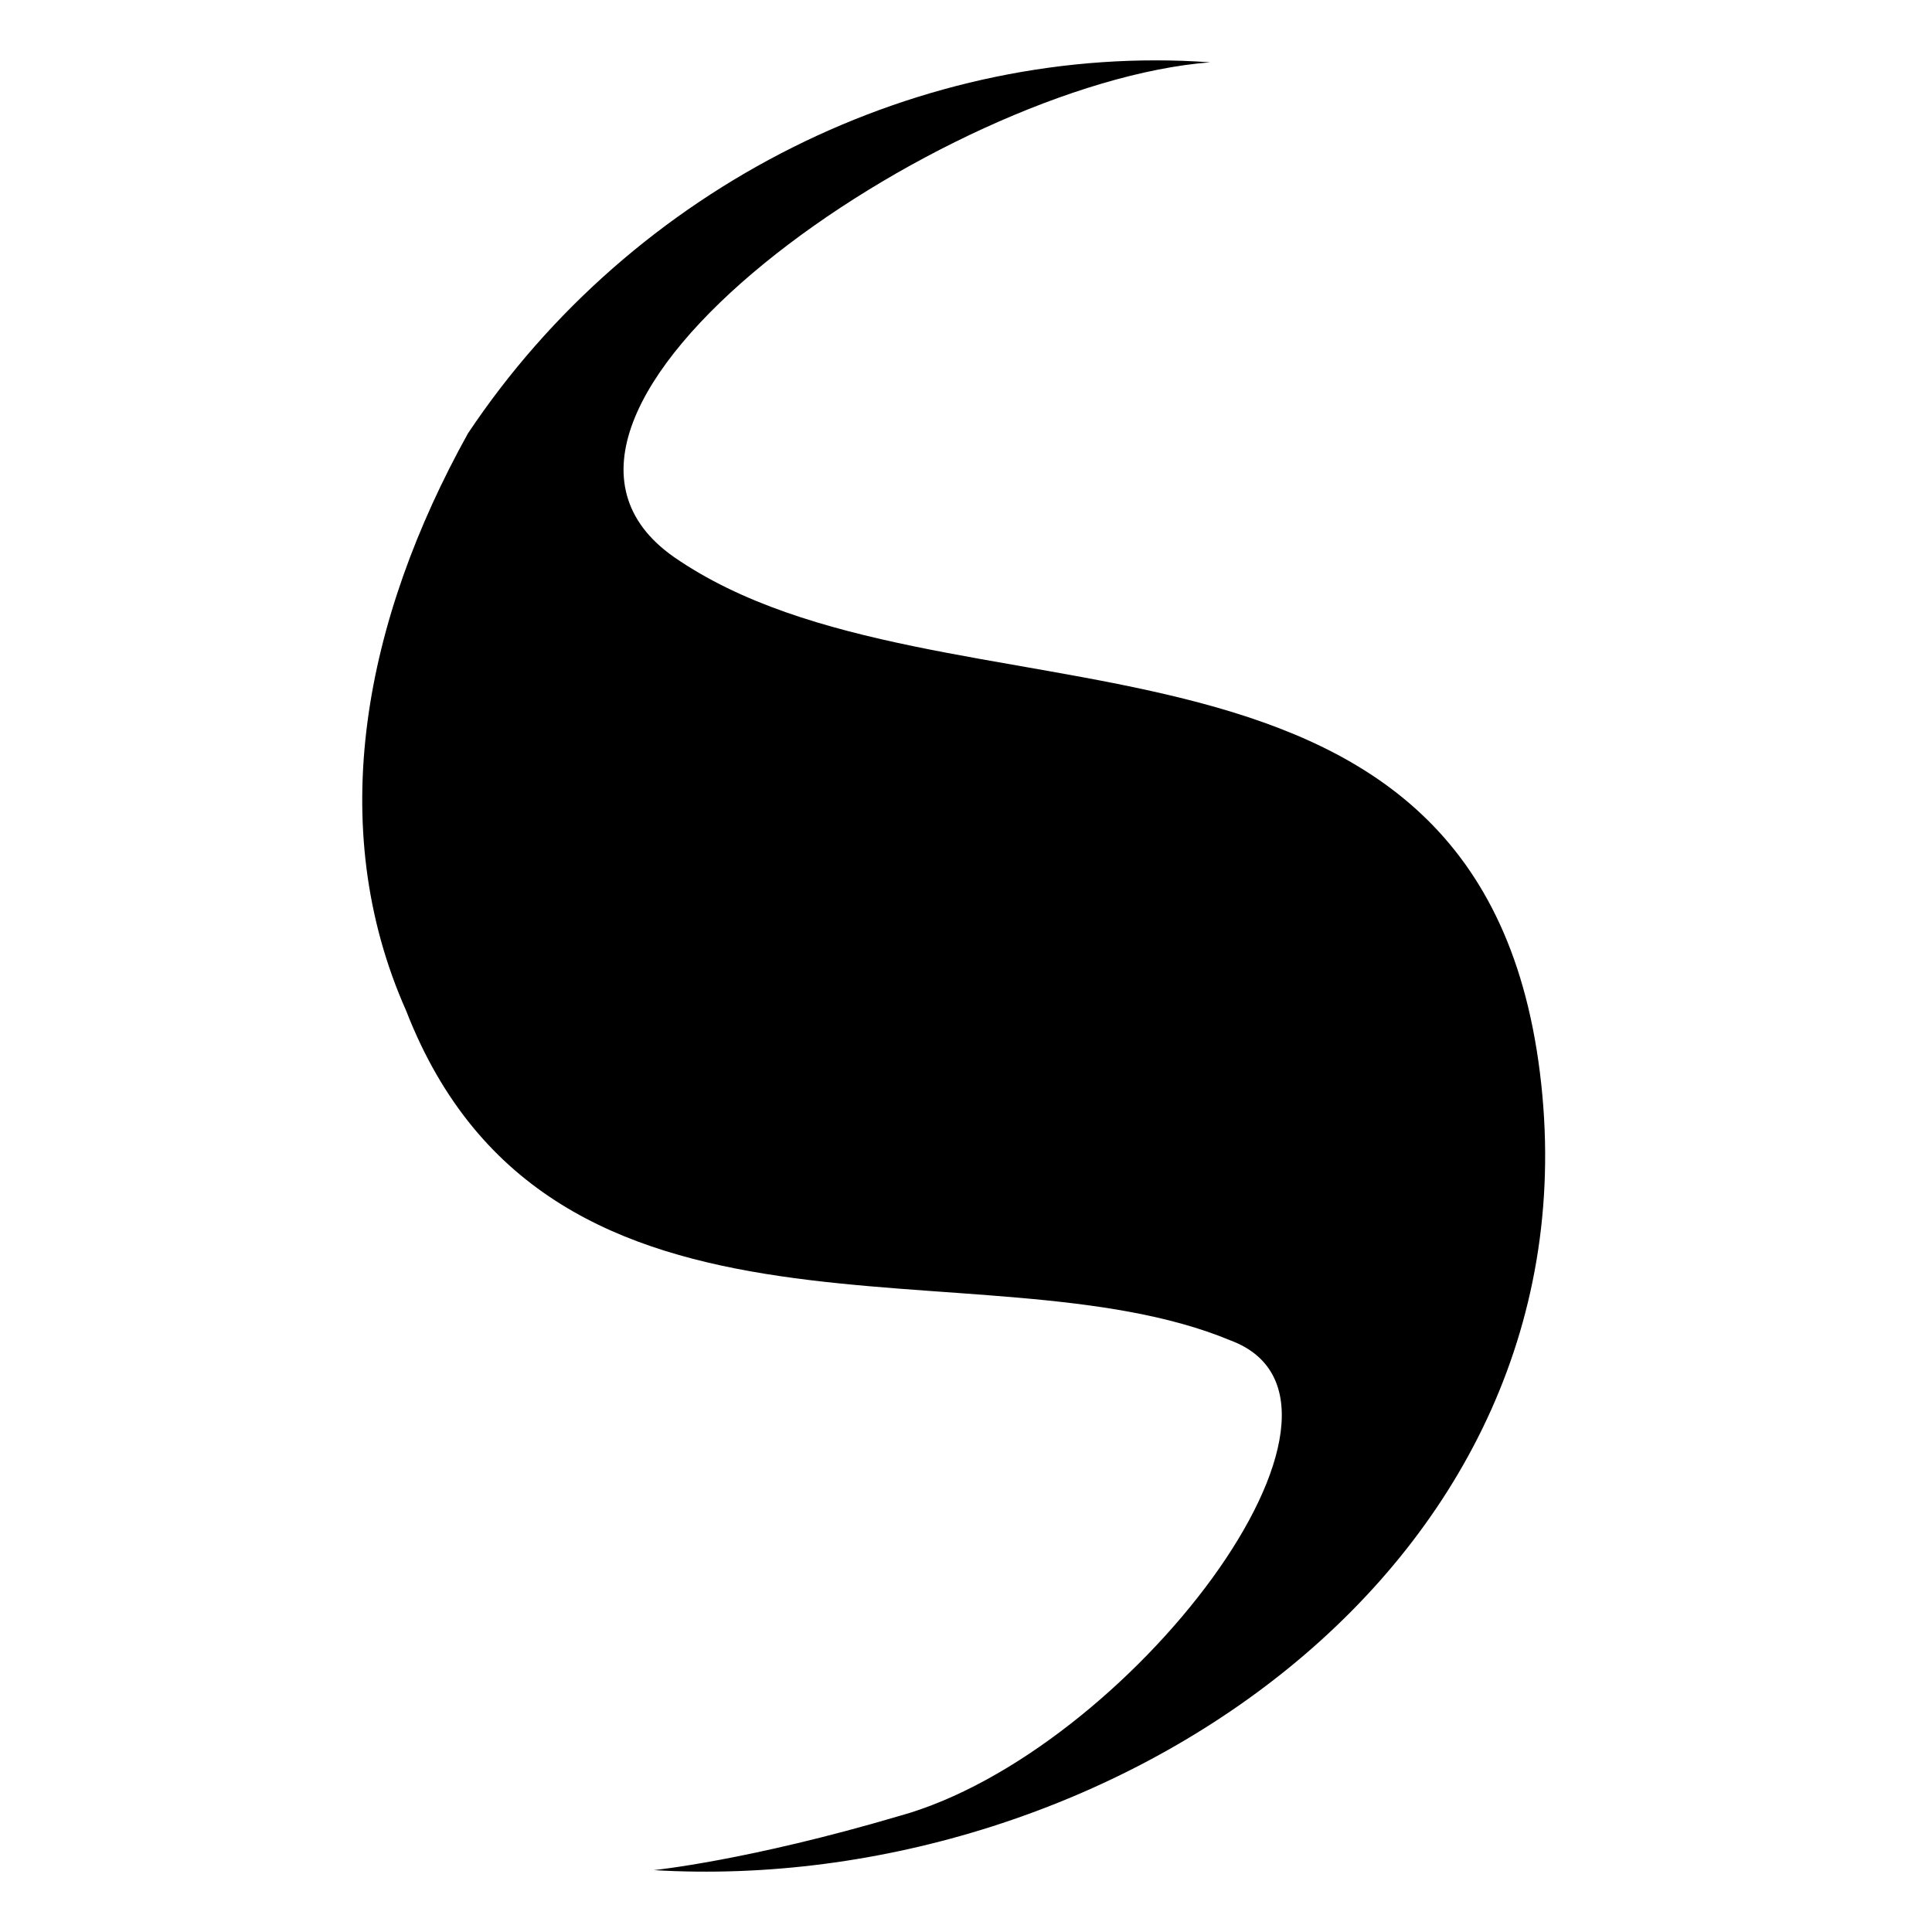 <svg xmlns="http://www.w3.org/2000/svg" width="64" height="64" fill="none"><path fill="#000" d="M21.65 61.95c15.02.895 31.41-10.033 29.361-26.423-2.048-16.39-19.803-10.928-28.683-17.073-6.827-4.779 8.88-15.702 17.76-16.39-9.563-.682-19.126 4.102-24.587 12.294-3.414 6.15-4.78 12.977-2.048 19.121 4.779 12.294 19.12 7.51 27.318 10.928 5.462 2.048-3.413 13.66-10.98 15.749-5.022 1.484-8.14 1.795-8.14 1.795Z"/></svg>